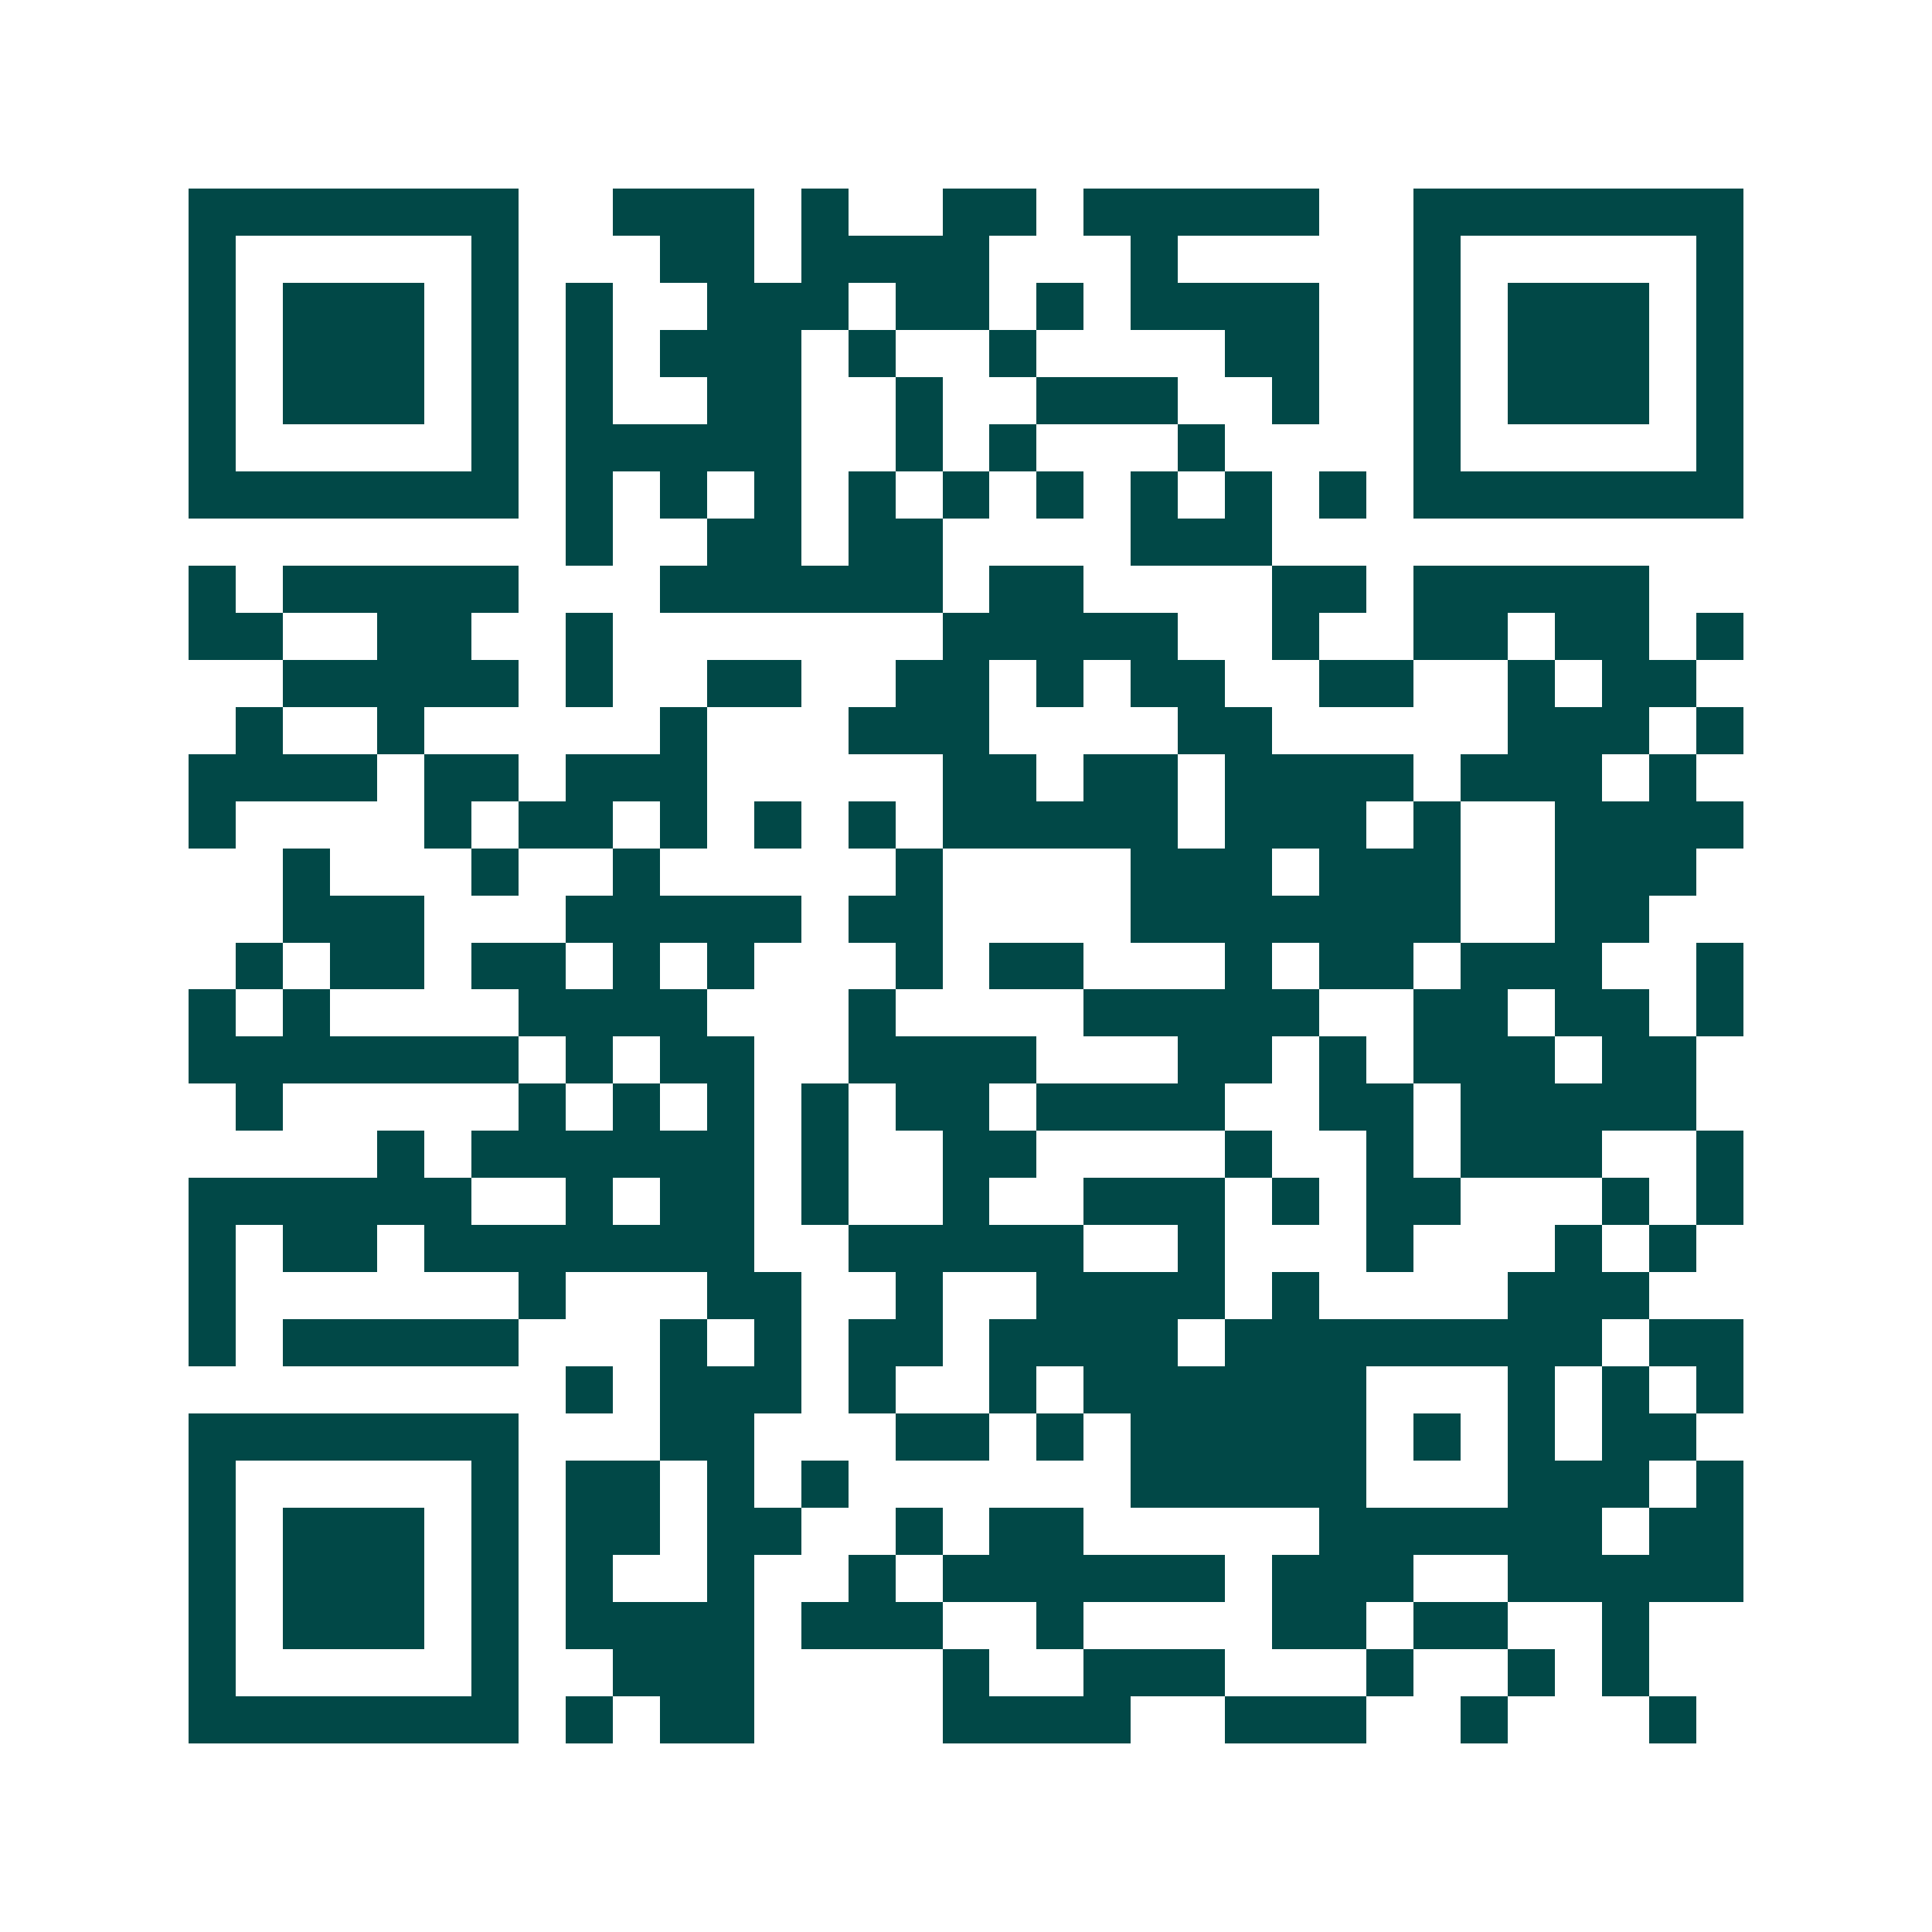 <svg xmlns="http://www.w3.org/2000/svg" width="200" height="200" viewBox="0 0 41 41" shape-rendering="crispEdges"><path fill="#ffffff" d="M0 0h41v41H0z"/><path stroke="#014847" d="M4 4.5h7m2 0h3m1 0h1m2 0h2m1 0h5m2 0h7M4 5.5h1m5 0h1m3 0h2m1 0h4m3 0h1m5 0h1m5 0h1M4 6.5h1m1 0h3m1 0h1m1 0h1m2 0h3m1 0h2m1 0h1m1 0h4m2 0h1m1 0h3m1 0h1M4 7.5h1m1 0h3m1 0h1m1 0h1m1 0h3m1 0h1m2 0h1m4 0h2m2 0h1m1 0h3m1 0h1M4 8.5h1m1 0h3m1 0h1m1 0h1m2 0h2m2 0h1m2 0h3m2 0h1m2 0h1m1 0h3m1 0h1M4 9.5h1m5 0h1m1 0h5m2 0h1m1 0h1m3 0h1m4 0h1m5 0h1M4 10.5h7m1 0h1m1 0h1m1 0h1m1 0h1m1 0h1m1 0h1m1 0h1m1 0h1m1 0h1m1 0h7M12 11.5h1m2 0h2m1 0h2m4 0h3M4 12.5h1m1 0h5m3 0h6m1 0h2m4 0h2m1 0h5M4 13.5h2m2 0h2m2 0h1m7 0h5m2 0h1m2 0h2m1 0h2m1 0h1M6 14.5h5m1 0h1m2 0h2m2 0h2m1 0h1m1 0h2m2 0h2m2 0h1m1 0h2M5 15.5h1m2 0h1m5 0h1m3 0h3m4 0h2m5 0h3m1 0h1M4 16.5h4m1 0h2m1 0h3m5 0h2m1 0h2m1 0h4m1 0h3m1 0h1M4 17.5h1m4 0h1m1 0h2m1 0h1m1 0h1m1 0h1m1 0h5m1 0h3m1 0h1m2 0h4M6 18.5h1m3 0h1m2 0h1m5 0h1m4 0h3m1 0h3m2 0h3M6 19.5h3m3 0h5m1 0h2m4 0h7m2 0h2M5 20.5h1m1 0h2m1 0h2m1 0h1m1 0h1m3 0h1m1 0h2m3 0h1m1 0h2m1 0h3m2 0h1M4 21.5h1m1 0h1m4 0h4m3 0h1m4 0h5m2 0h2m1 0h2m1 0h1M4 22.5h7m1 0h1m1 0h2m2 0h4m3 0h2m1 0h1m1 0h3m1 0h2M5 23.5h1m5 0h1m1 0h1m1 0h1m1 0h1m1 0h2m1 0h4m2 0h2m1 0h5M8 24.5h1m1 0h6m1 0h1m2 0h2m4 0h1m2 0h1m1 0h3m2 0h1M4 25.5h6m2 0h1m1 0h2m1 0h1m2 0h1m2 0h3m1 0h1m1 0h2m3 0h1m1 0h1M4 26.5h1m1 0h2m1 0h7m2 0h5m2 0h1m3 0h1m3 0h1m1 0h1M4 27.5h1m6 0h1m3 0h2m2 0h1m2 0h4m1 0h1m4 0h3M4 28.5h1m1 0h5m3 0h1m1 0h1m1 0h2m1 0h4m1 0h8m1 0h2M12 29.5h1m1 0h3m1 0h1m2 0h1m1 0h6m3 0h1m1 0h1m1 0h1M4 30.5h7m3 0h2m3 0h2m1 0h1m1 0h5m1 0h1m1 0h1m1 0h2M4 31.5h1m5 0h1m1 0h2m1 0h1m1 0h1m6 0h5m3 0h3m1 0h1M4 32.5h1m1 0h3m1 0h1m1 0h2m1 0h2m2 0h1m1 0h2m5 0h6m1 0h2M4 33.5h1m1 0h3m1 0h1m1 0h1m2 0h1m2 0h1m1 0h6m1 0h3m2 0h5M4 34.5h1m1 0h3m1 0h1m1 0h4m1 0h3m2 0h1m4 0h2m1 0h2m2 0h1M4 35.5h1m5 0h1m2 0h3m4 0h1m2 0h3m3 0h1m2 0h1m1 0h1M4 36.5h7m1 0h1m1 0h2m4 0h4m2 0h3m2 0h1m3 0h1"/></svg>
